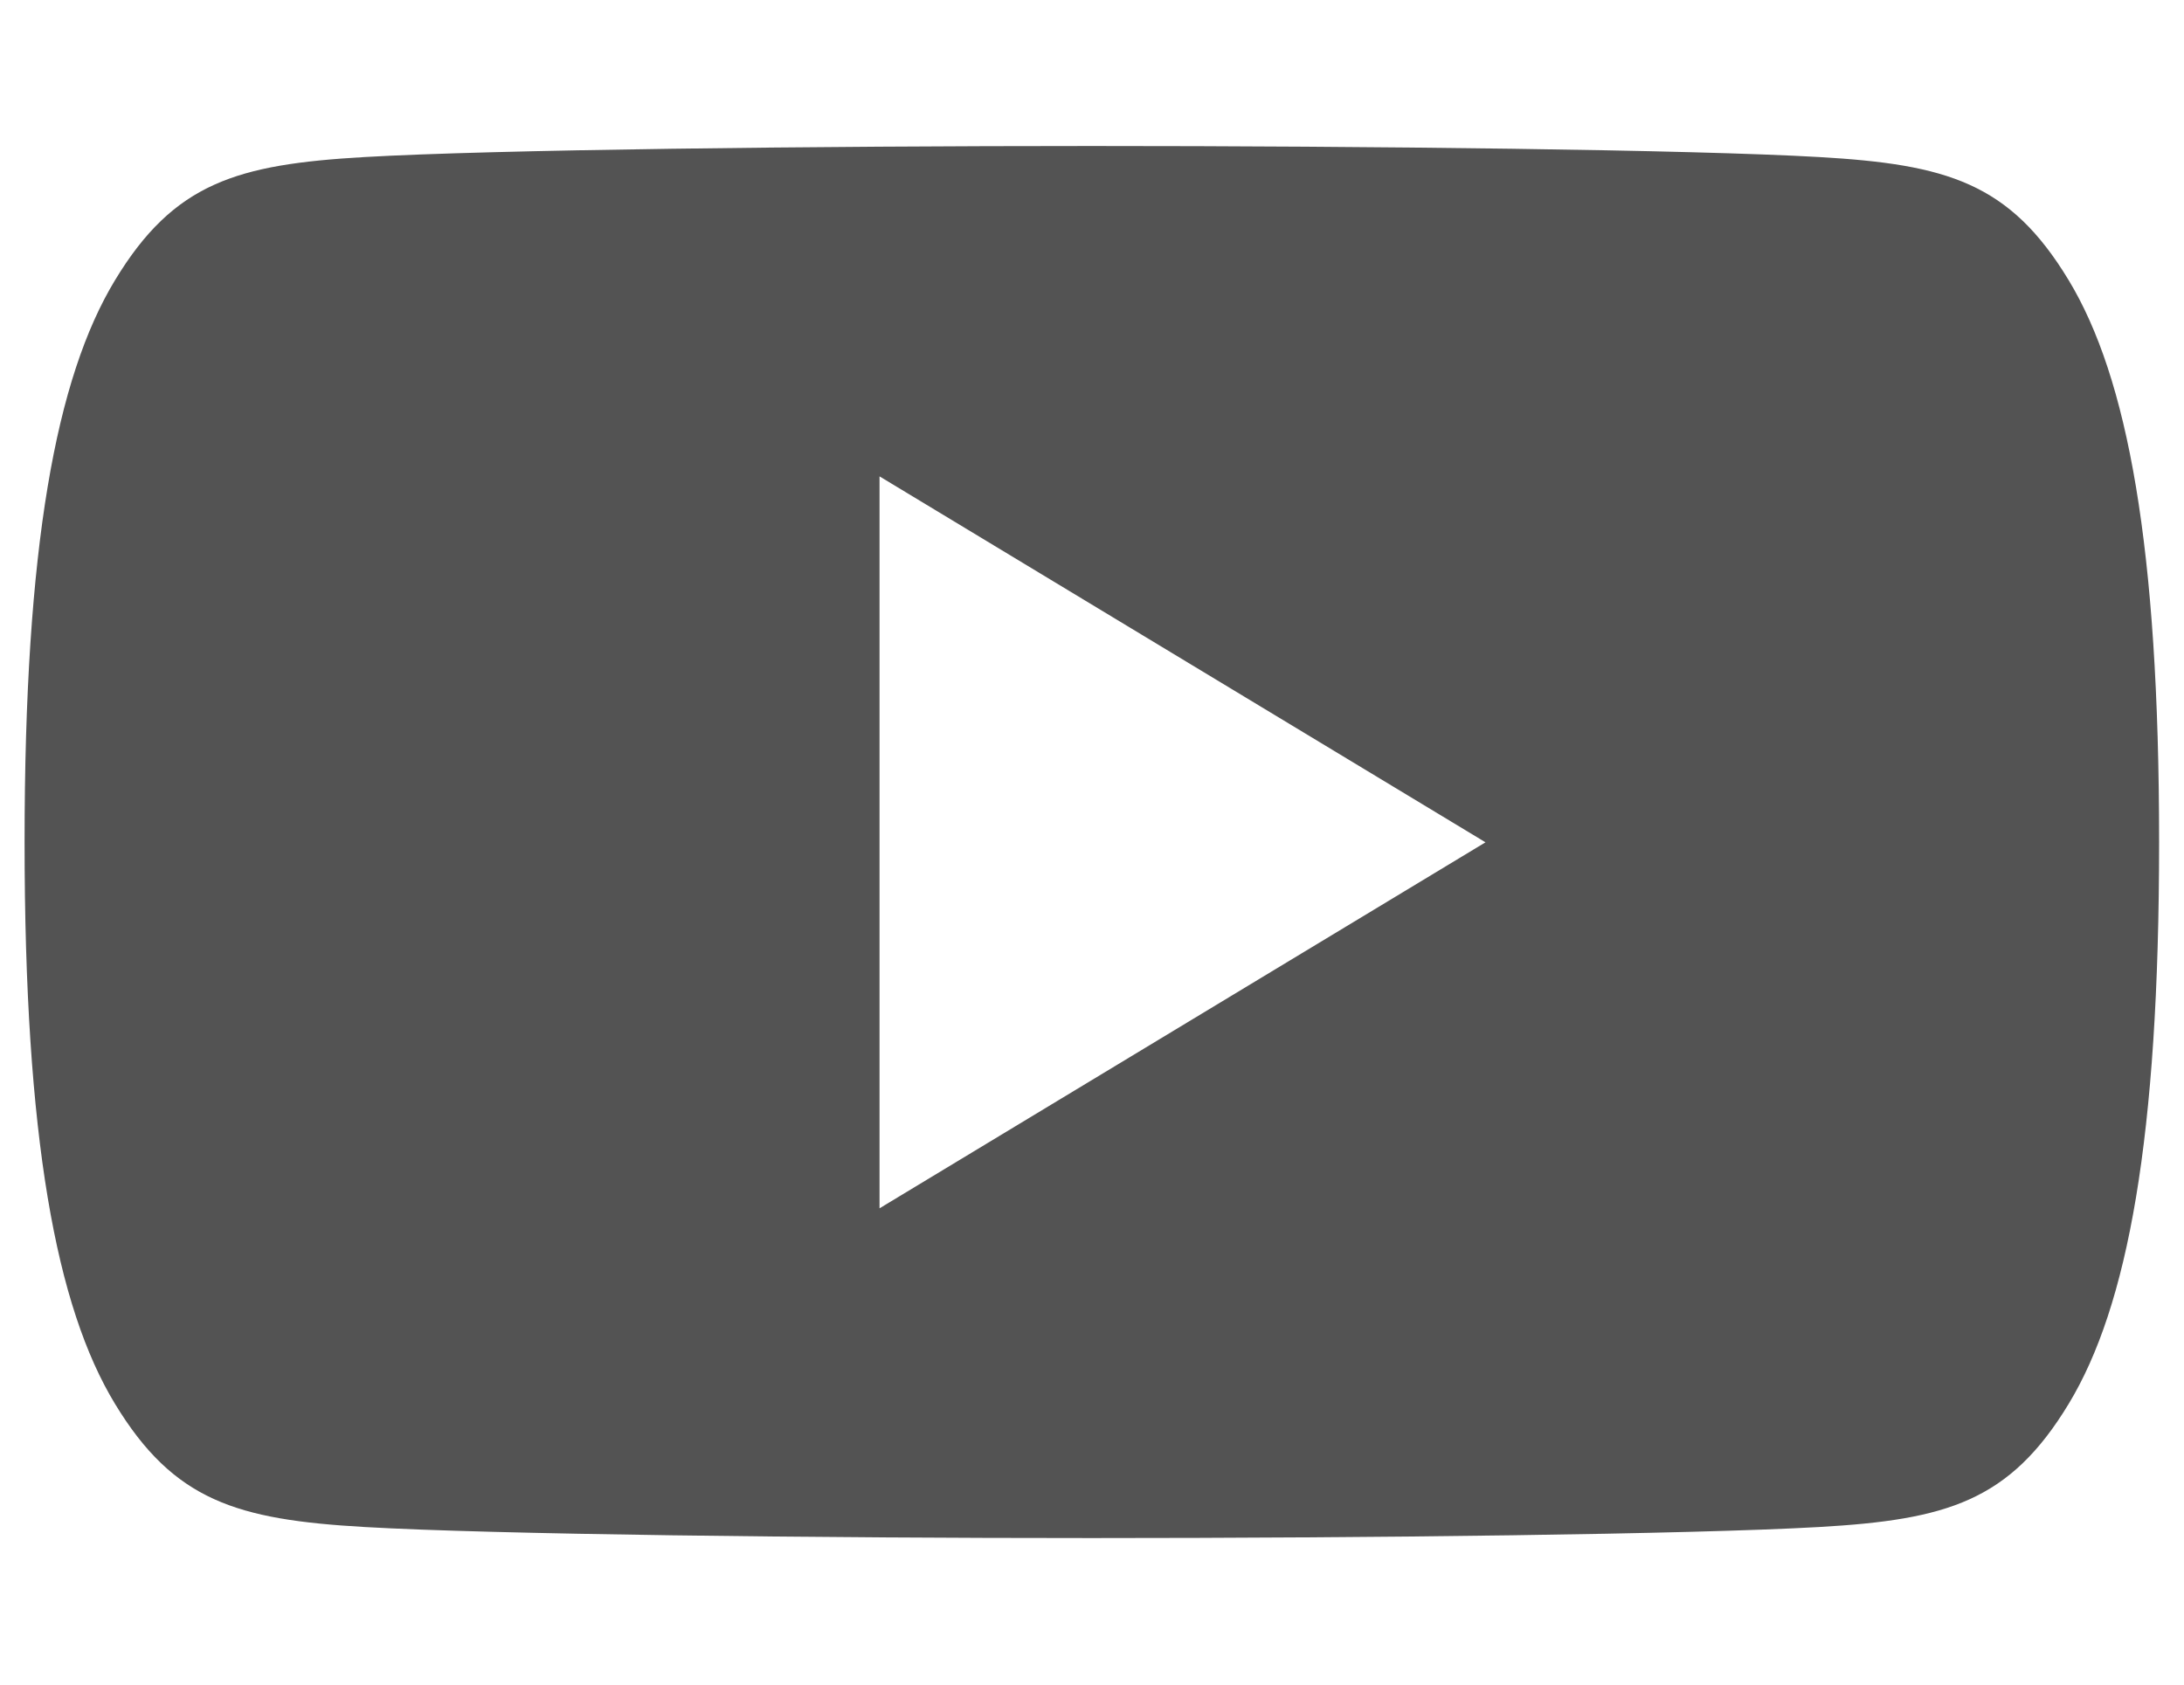<svg xmlns="http://www.w3.org/2000/svg" width="35" height="27" viewBox="-0.399 -2.34 35 27"><path d="M609.238,4748.894c-.944-1.562-1.952-1.856-4-1.974s-7.188-.177-11.654-.177h0c-4.467,0-9.607.059-11.655.177s-3.054.412-4,1.974-1.449,4.268-1.449,9h0v.009h0c0,4.737.505,7.445,1.449,9s1.951,1.856,4,1.974,7.188.177,11.655.177h0c4.466,0,9.608-.06,11.654-.177s3.054-.412,4-1.974,1.449-4.268,1.449-9v-.009C610.687,4753.162,610.181,4750.454,609.238,4748.894Zm-19.057,14.875v-11.731l9.711,5.865Z" transform="translate(-576.485 -4746.743)" fill="#535353" fill-rule="evenodd"/></svg>